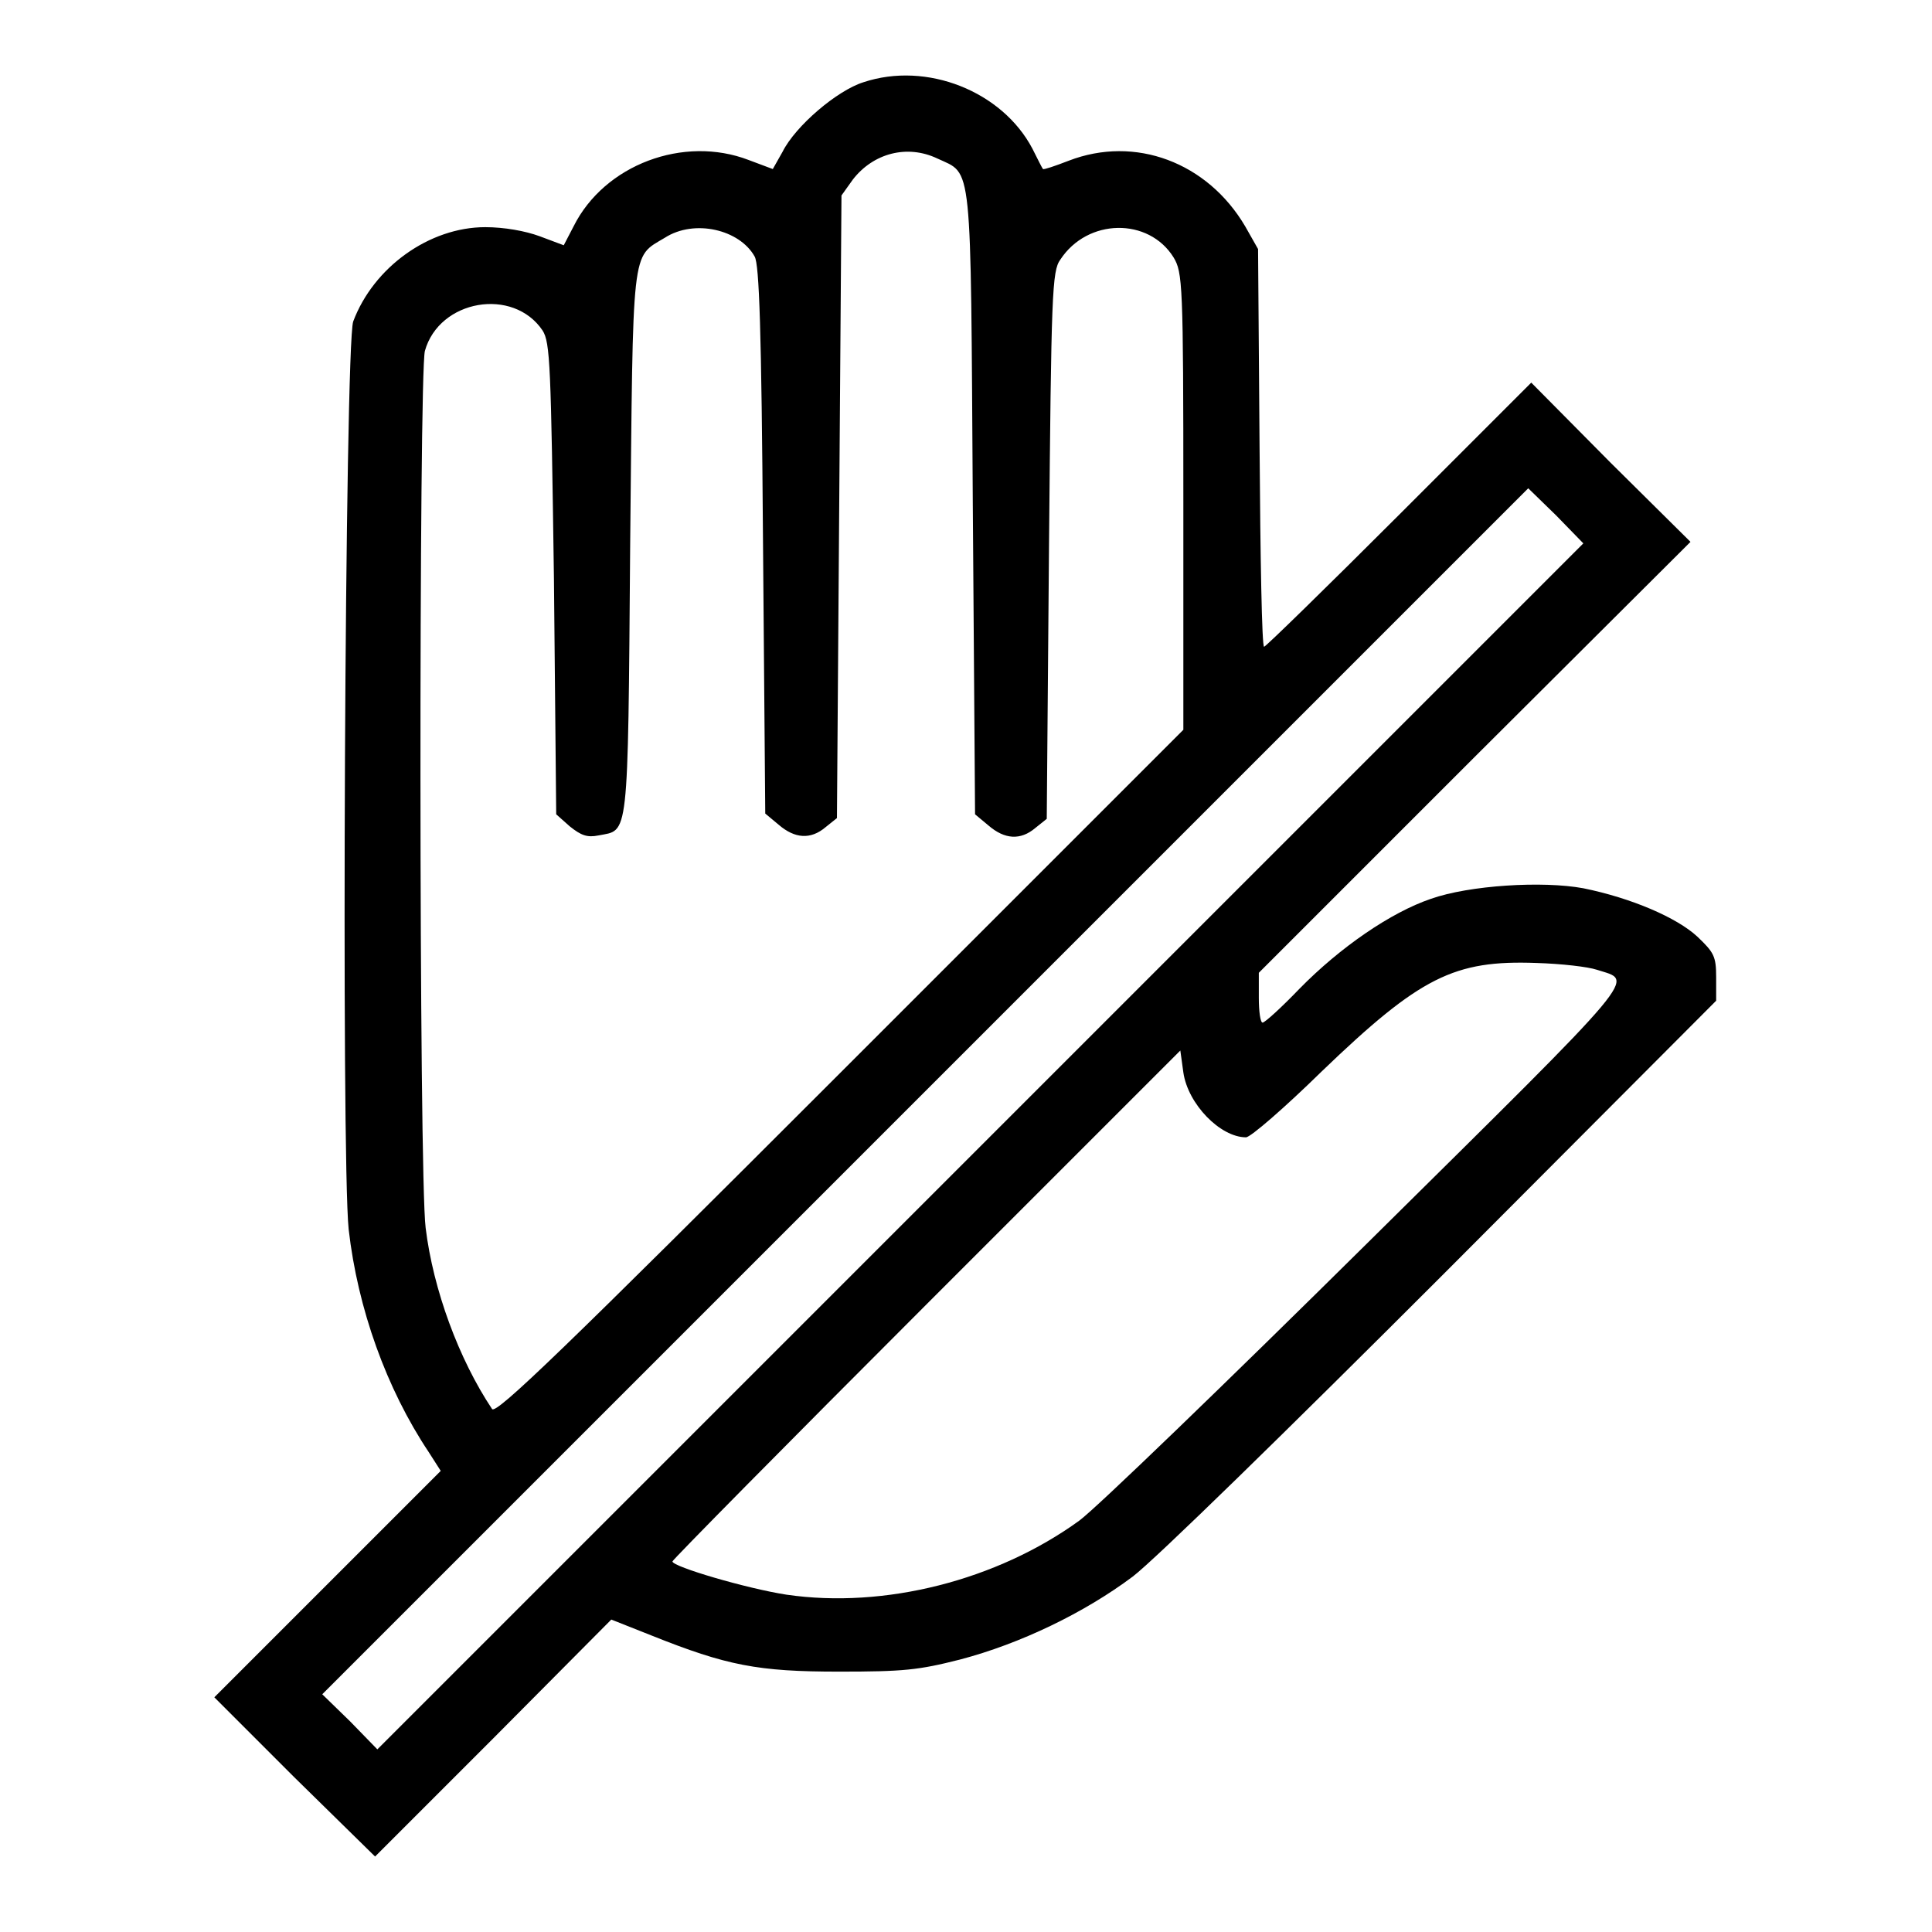 <?xml version="1.0" encoding="utf-8"?>
<!-- Svg Vector Icons : http://www.onlinewebfonts.com/icon -->
<!DOCTYPE svg PUBLIC "-//W3C//DTD SVG 1.1//EN" "http://www.w3.org/Graphics/SVG/1.1/DTD/svg11.dtd">
<svg version="1.1" xmlns="http://www.w3.org/2000/svg" xmlns:xlink="http://www.w3.org/1999/xlink" x="0px" y="0px" viewBox="0 0 256 256" enable-background="new 0 0 256 256" xml:space="preserve">
<g><g><g><path fill="#000000" d="M114.4,10.9c-3.5,1.1-9,5.8-10.7,9.2l-1.3,2.3l-3.2-1.2C90.6,17.9,80.1,21.8,76,30l-1.3,2.5l-3.2-1.2c-1.9-0.7-4.7-1.2-7.2-1.2c-7.4,0-14.8,5.3-17.5,12.5c-1.1,3.2-1.6,110.7-0.6,120.3c1.2,10.5,5,21.1,10.6,29.5l1.6,2.5l-15,15l-15,15l10.6,10.6L49.7,246l15.7-15.7L81,214.6l5.3,2.1c10,4,14.1,4.8,24.9,4.8c8.5,0,10.5-0.2,16-1.6c8-2.1,16.5-6.2,22.9-11c2.9-2.2,20.4-19.3,41.2-40.1l36.1-36.2v-3.1c0-2.8-0.3-3.3-2.5-5.4c-2.7-2.5-8.7-5.1-15.1-6.4c-5.4-1-15.1-0.4-20.2,1.4c-5.3,1.8-12,6.4-17.4,11.9c-2.4,2.5-4.6,4.5-4.9,4.5c-0.3,0-0.5-1.5-0.5-3.3v-3.3l28.5-28.5L224,71.8l-10.6-10.5l-10.5-10.6l-17.5,17.5c-9.6,9.6-17.7,17.5-17.9,17.5c-0.3,0-0.5-11.9-0.6-26.4l-0.2-26.3l-1.7-3c-5-8.5-14.6-12.1-23.4-8.7c-1.8,0.7-3.3,1.2-3.4,1.1c-0.1-0.1-0.7-1.3-1.4-2.7C132.8,12.1,122.8,8.1,114.4,10.9z M124.2,21c4.7,2.2,4.4-0.4,4.7,45.6l0.3,41.3l1.8,1.5c2.1,1.8,4.2,2,6.2,0.3l1.5-1.2l0.3-36.2c0.3-33.5,0.4-36.4,1.5-37.9c3.6-5.5,11.7-5.6,15-0.3c1.2,2,1.3,3.4,1.3,32.3v30.3l-45.5,45.5c-36.4,36.4-45.6,45.3-46.1,44.5c-4.4-6.6-7.8-15.8-8.8-24c-0.9-7-0.9-113.1-0.1-116.2c1.9-6.8,11.7-8.5,15.6-2.7c1,1.6,1.1,4.5,1.5,32.9l0.3,31.2l1.8,1.6c1.5,1.2,2.3,1.5,3.8,1.2c4-0.8,3.9,1.2,4.2-38.4c0.4-40.1,0.1-38.1,4.6-40.8C92,29,98,30.4,100,34c0.6,1.1,0.9,9.4,1.1,37.6l0.3,36.2l1.8,1.5c2.1,1.8,4.2,2,6.2,0.3l1.5-1.2l0.3-41.3l0.3-41.2l1.5-2.1C115.7,20.3,120.2,19.1,124.2,21z M129.9,151.9L50,231.8l-3.6-3.7l-3.7-3.6l79.9-79.9l79.9-79.9l3.7,3.6l3.6,3.7L129.9,151.9z M211.6,128.5c4.9,1.6,6.6-0.4-30.3,36.1c-18.9,18.7-36.1,35.3-38.3,36.9c-10.9,7.9-25.8,11.7-38.8,9.8c-5.2-0.8-15.1-3.7-15.1-4.4c0-0.2,15.1-15.5,33.7-34.1l33.6-33.6l0.4,2.9c0.6,4.2,4.9,8.6,8.3,8.6c0.6,0,5.1-3.9,10-8.7c13.1-12.6,17.6-14.8,28.5-14.4C206.9,127.7,210.4,128.1,211.6,128.5z"/></g></g></g>
</svg>